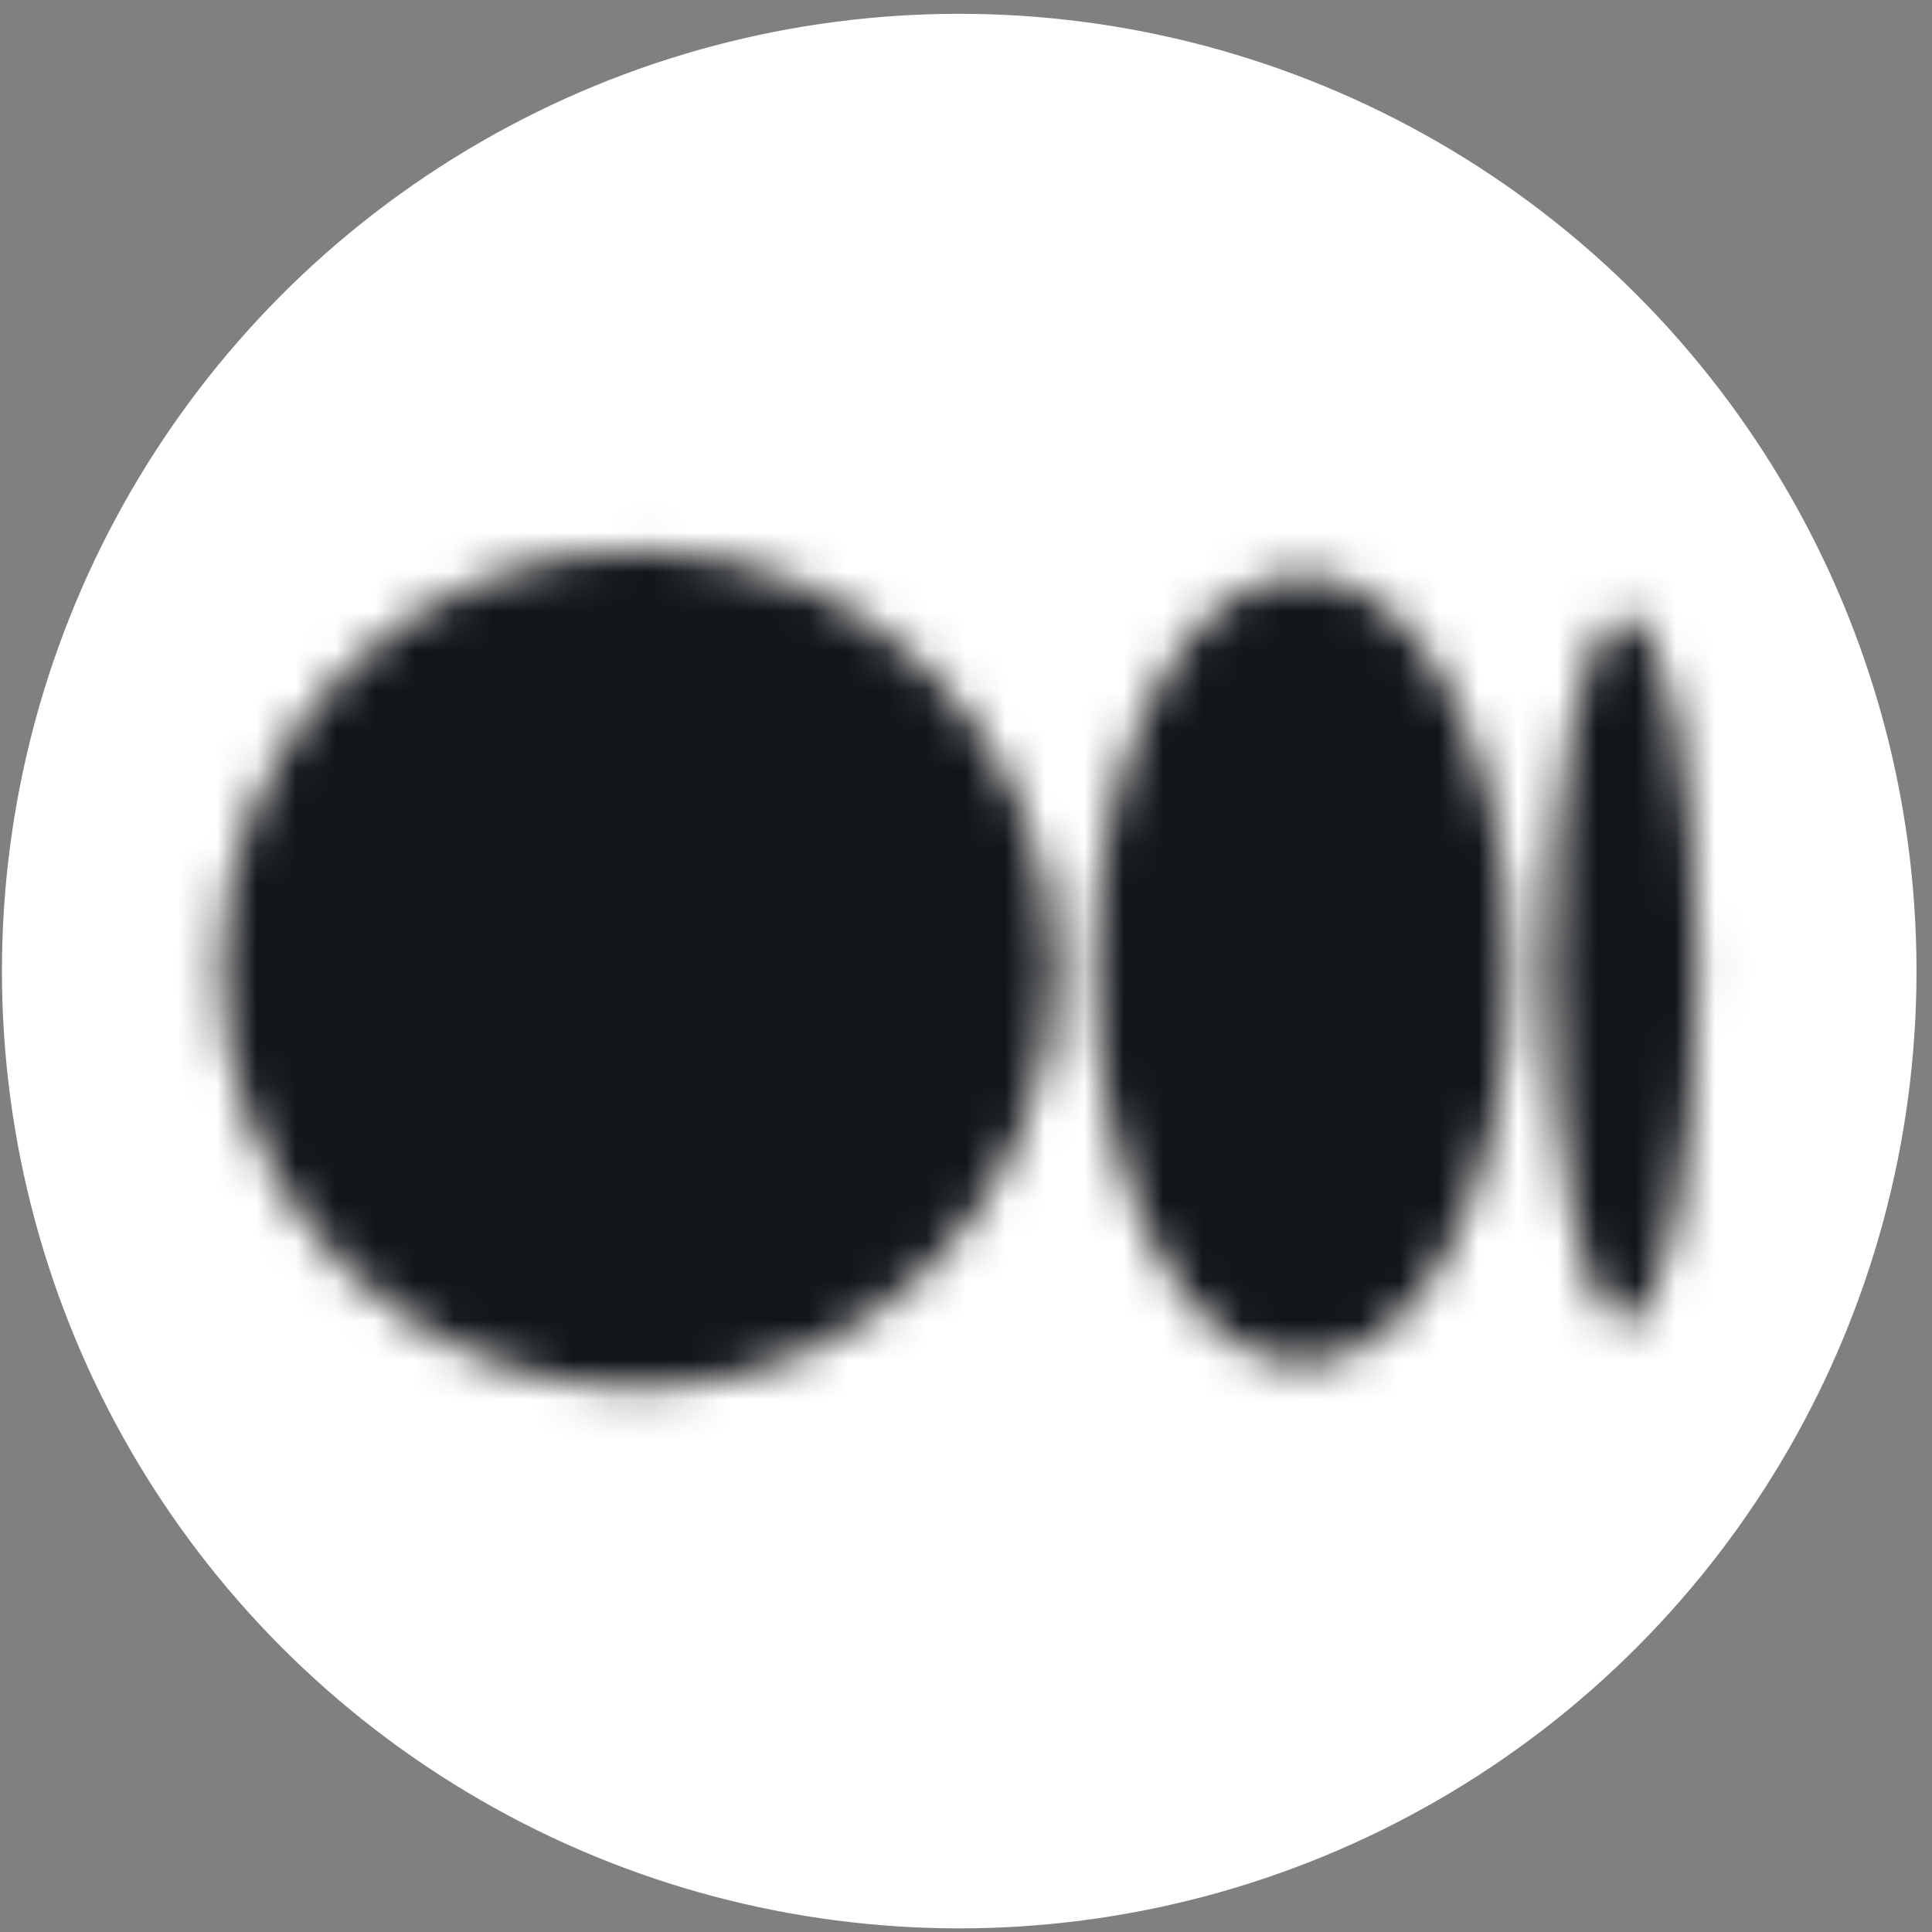 <svg width="49" height="49" viewBox="0 0 49 49" fill="none" xmlns="http://www.w3.org/2000/svg">
<rect x="0" y="0" width="49" height="49" fill="#808080" stroke="none"/>
<ellipse cx="24.328" cy="24.629" rx="24.279" ry="24.279" fill="white"/>
<mask id="mask0_59_284" style="mask-type:alpha" maskUnits="userSpaceOnUse" x="5" y="5" width="39" height="39">
<g clip-path="url(#clip0_59_284)">
<path d="M16.161 13.945C21.998 13.945 26.729 18.709 26.729 24.586C26.729 30.462 21.997 35.226 16.161 35.226C10.325 35.226 5.593 30.462 5.593 24.586C5.593 18.709 10.324 13.945 16.161 13.945ZM33.038 14.569C35.956 14.569 38.322 19.053 38.322 24.586H38.322C38.322 30.117 35.956 34.603 33.038 34.603C30.12 34.603 27.754 30.117 27.754 24.586C27.754 19.055 30.119 14.569 33.038 14.569ZM41.206 15.612C42.232 15.612 43.064 19.63 43.064 24.586C43.064 29.541 42.232 33.56 41.206 33.56C40.179 33.56 39.348 29.542 39.348 24.586C39.348 19.63 40.179 15.612 41.206 15.612Z" fill="black"/>
</g>
</mask>
<g mask="url(#mask0_59_284)">
<ellipse cx="24.328" cy="26.563" rx="24.279" ry="24.279" fill="#131619"/>
</g>
<defs>
<clipPath id="clip0_59_284">
<rect width="37.471" height="37.471" fill="white" transform="translate(5.593 5.895)"/>
</clipPath>
</defs>
</svg>

